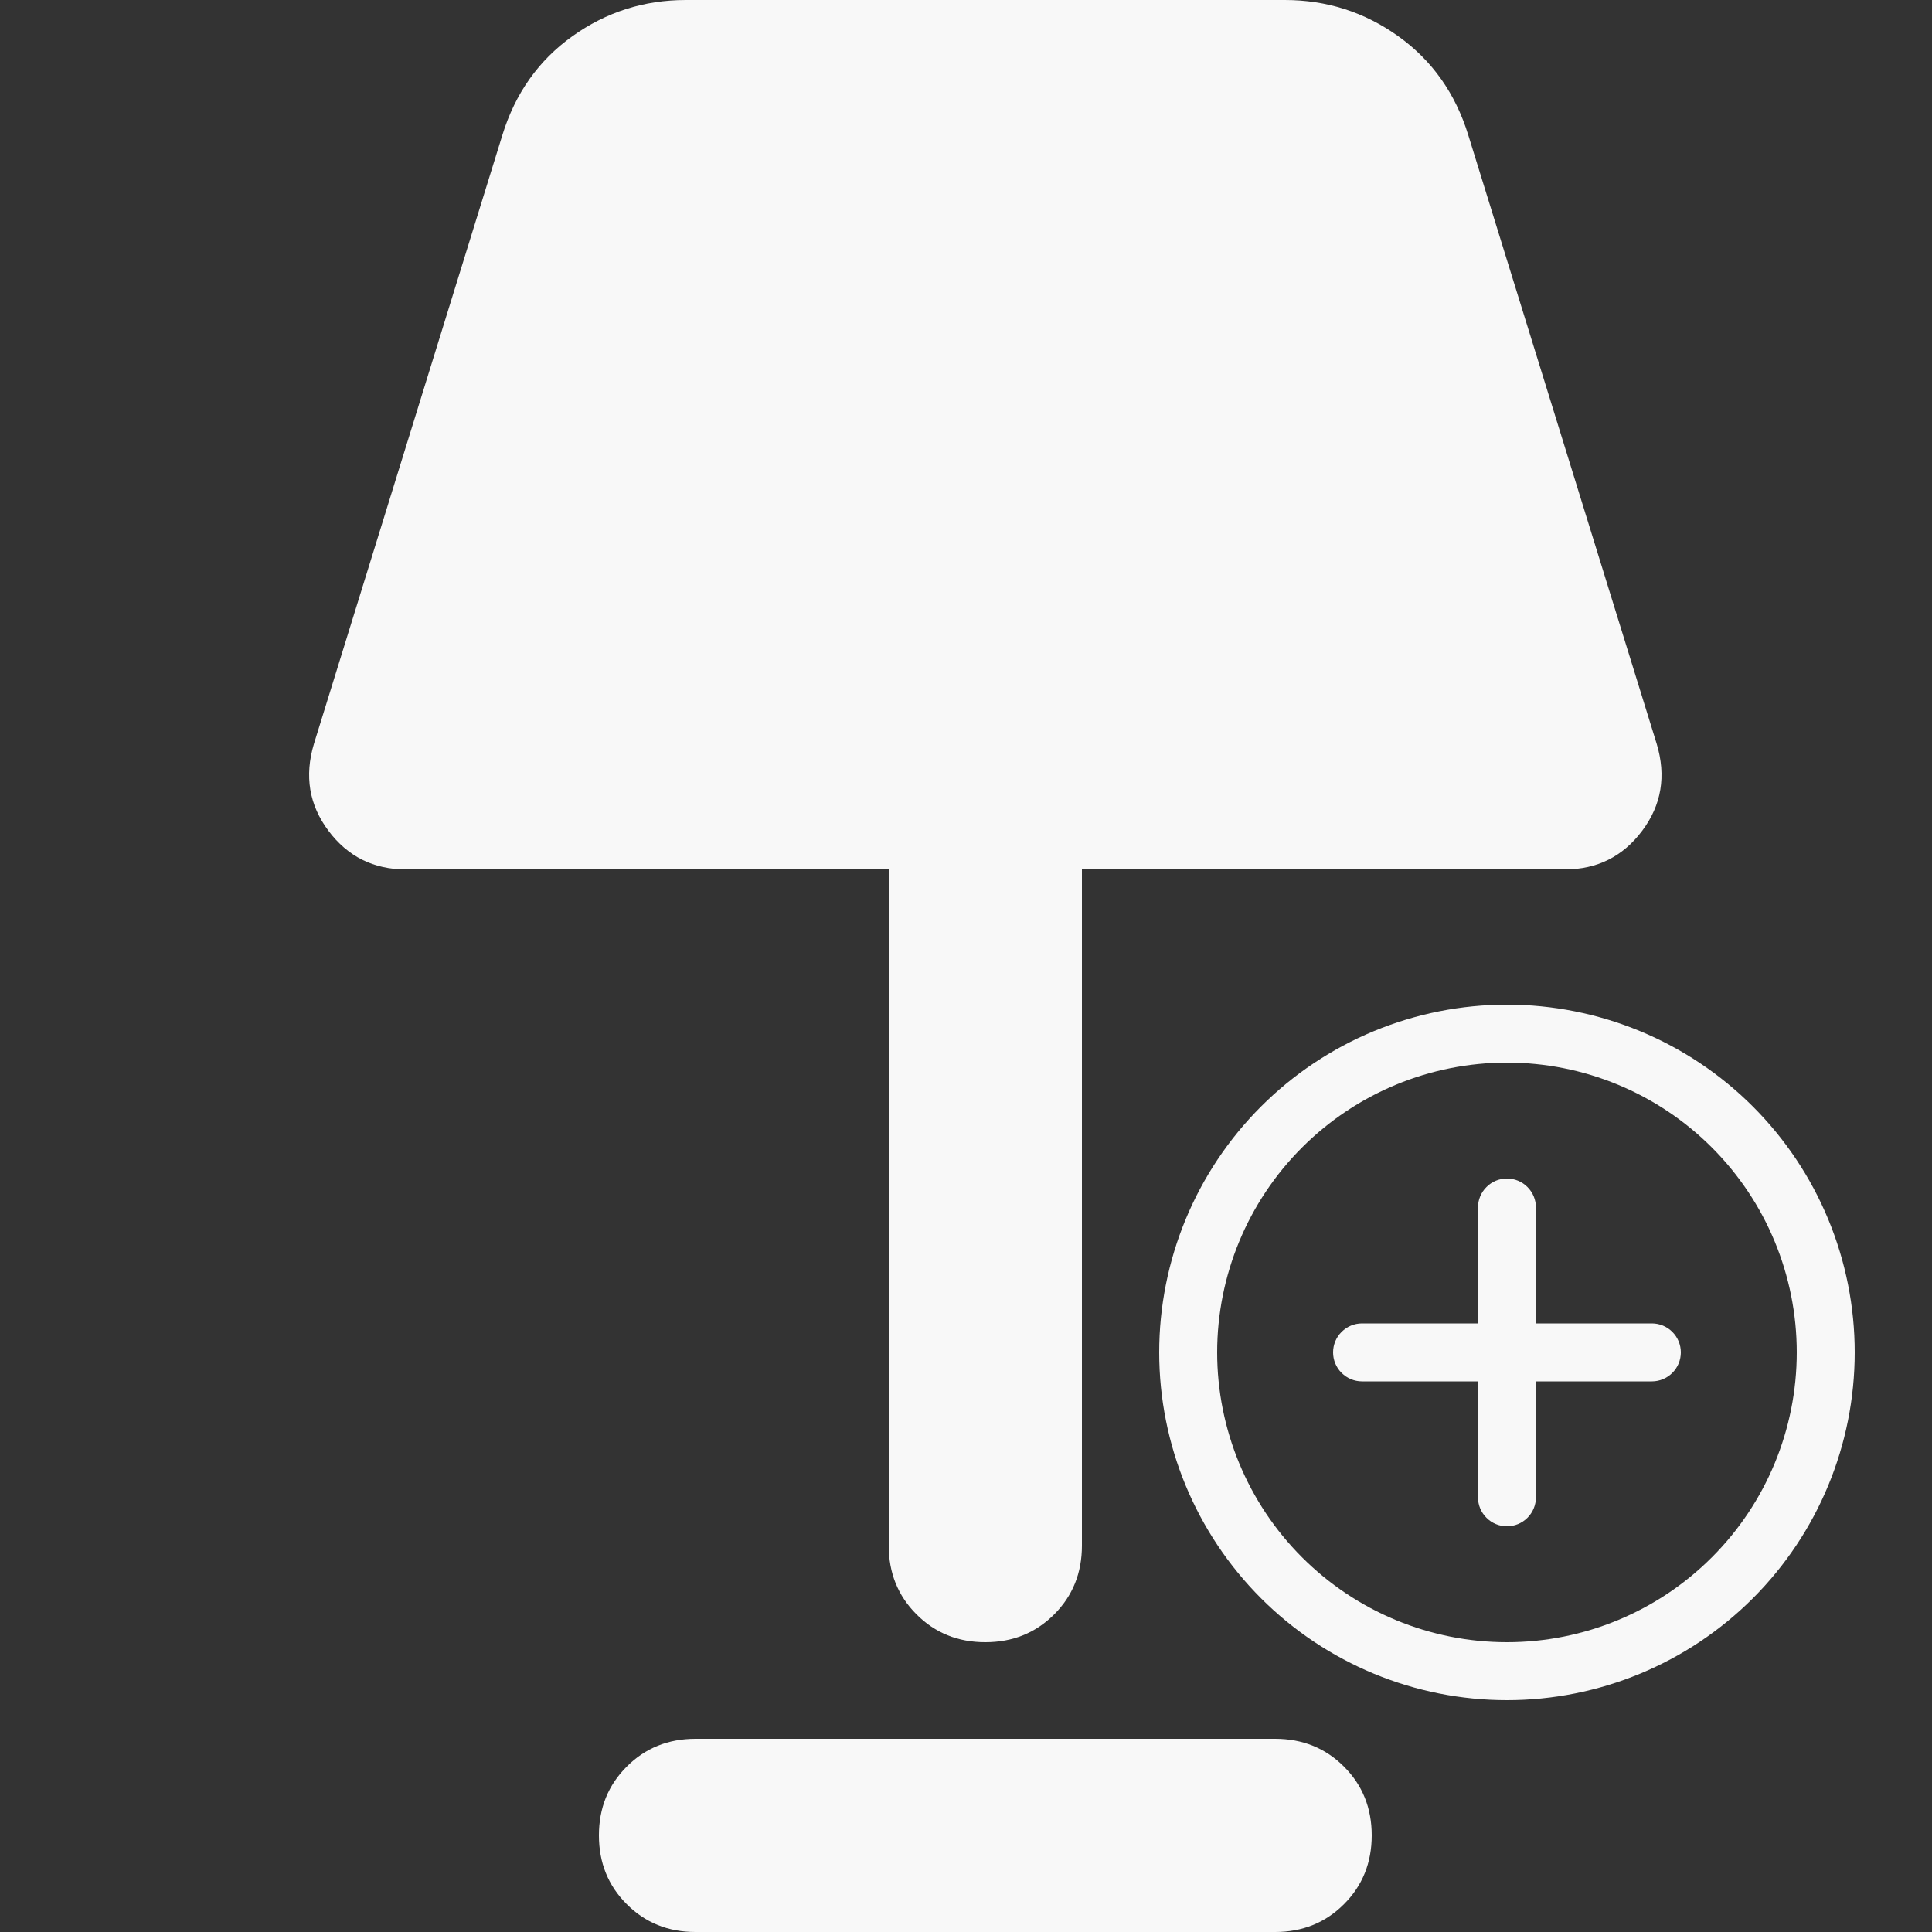 <svg width="50" height="50" viewBox="0 0 50 50" fill="none" xmlns="http://www.w3.org/2000/svg">
<rect x="0" y="0" width="50" height="50" fill="#333333" stroke="none"/>
<path d="M25.5 42.5C24.792 42.5 24.198 42.26 23.72 41.78C23.24 41.302 23 40.708 23 40V22.5H10.5C9.667 22.5 9 22.167 8.5 21.5C8 20.833 7.875 20.083 8.125 19.25L13 3.5C13.333 2.417 13.938 1.562 14.812 0.938C15.688 0.312 16.667 0 17.75 0H33.25C34.333 0 35.312 0.312 36.188 0.938C37.062 1.562 37.667 2.417 38 3.5L42.875 19.25C43.125 20.083 43 20.833 42.5 21.5C42 22.167 41.333 22.5 40.5 22.5H28V40C28 40.708 27.761 41.302 27.282 41.78C26.802 42.26 26.208 42.5 25.5 42.5ZM18 50C17.292 50 16.698 49.76 16.22 49.28C15.74 48.802 15.5 48.208 15.5 47.5C15.5 46.792 15.74 46.198 16.22 45.72C16.698 45.24 17.292 45 18 45H33C33.708 45 34.303 45.24 34.782 45.72C35.261 46.198 35.5 46.792 35.5 47.5C35.5 48.208 35.261 48.802 34.782 49.28C34.303 49.76 33.708 50 33 50H18Z" fill="#F8F8F8"/>
<path d="M39 30.5C39.199 30.5 39.39 30.579 39.53 30.72C39.671 30.86 39.75 31.051 39.75 31.25V34.25H42.75C42.949 34.25 43.14 34.329 43.28 34.47C43.421 34.61 43.5 34.801 43.5 35C43.5 35.199 43.421 35.39 43.28 35.53C43.14 35.671 42.949 35.75 42.75 35.75H39.75V38.75C39.75 38.949 39.671 39.14 39.53 39.28C39.39 39.421 39.199 39.5 39 39.5C38.801 39.5 38.61 39.421 38.47 39.28C38.329 39.14 38.25 38.949 38.25 38.75V35.75H35.25C35.051 35.75 34.86 35.671 34.72 35.53C34.579 35.39 34.5 35.199 34.5 35C34.5 34.801 34.579 34.61 34.72 34.47C34.86 34.329 35.051 34.25 35.25 34.25H38.25V31.25C38.25 31.051 38.329 30.86 38.47 30.72C38.61 30.579 38.801 30.5 39 30.5V30.5Z" fill="#F8F8F8"/>
<path d="M30 35C30 33.818 30.233 32.648 30.685 31.556C31.137 30.464 31.8 29.472 32.636 28.636C33.472 27.8 34.464 27.137 35.556 26.685C36.648 26.233 37.818 26 39 26C40.182 26 41.352 26.233 42.444 26.685C43.536 27.137 44.528 27.8 45.364 28.636C46.2 29.472 46.863 30.464 47.315 31.556C47.767 32.648 48 33.818 48 35C48 37.387 47.052 39.676 45.364 41.364C43.676 43.052 41.387 44 39 44C36.613 44 34.324 43.052 32.636 41.364C30.948 39.676 30 37.387 30 35V35ZM39 27.5C37.011 27.5 35.103 28.29 33.697 29.697C32.29 31.103 31.5 33.011 31.5 35C31.5 36.989 32.29 38.897 33.697 40.303C35.103 41.71 37.011 42.5 39 42.5C40.989 42.5 42.897 41.71 44.303 40.303C45.71 38.897 46.5 36.989 46.5 35C46.5 33.011 45.71 31.103 44.303 29.697C42.897 28.29 40.989 27.5 39 27.5V27.5Z" fill="#F8F8F8"/>
</svg>
